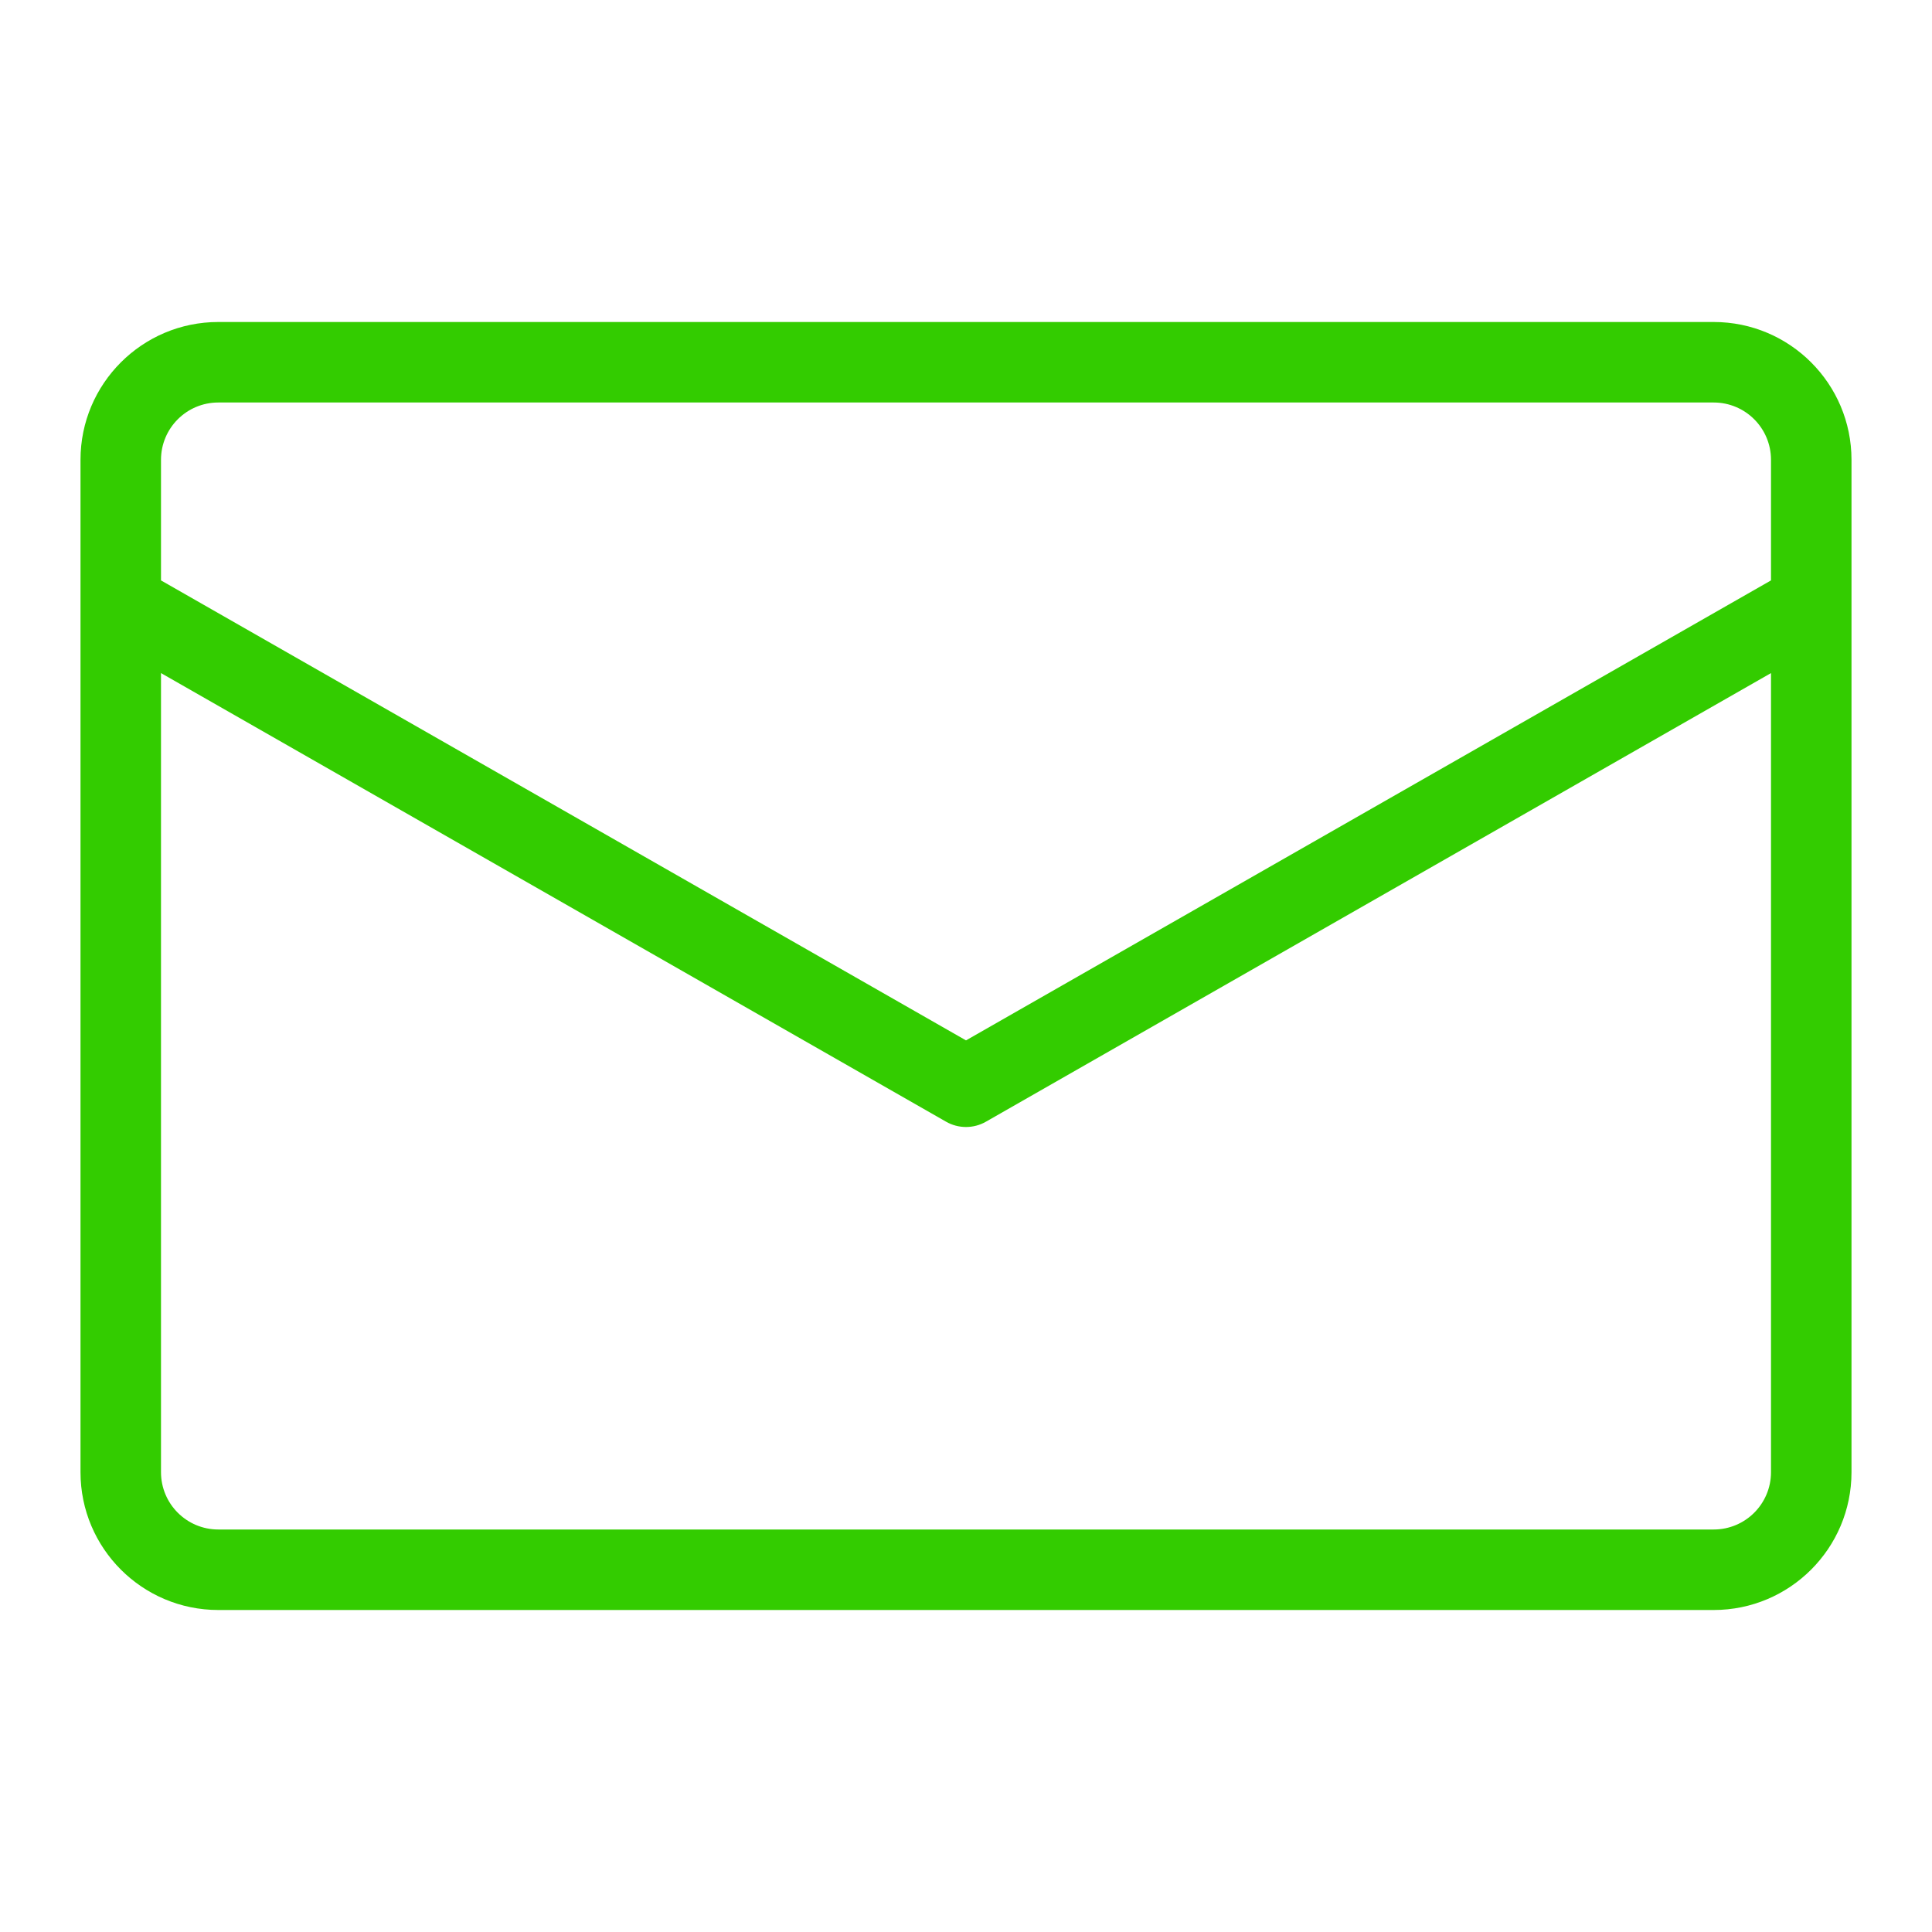 <svg width="36" height="36" viewBox="0 0 36 36" fill="none" xmlns="http://www.w3.org/2000/svg">
<path fill-rule="evenodd" clip-rule="evenodd" d="M4.068 6C2.65 6 1.5 7.15 1.5 8.568V11.235C1.5 11.245 1.5 11.254 1.5 11.263V27.432C1.5 28.85 2.65 30 4.068 30H31.932C33.35 30 34.5 28.85 34.5 27.432V11.263C34.5 11.254 34.5 11.245 34.5 11.235V8.568C34.5 7.15 33.35 6 31.932 6H4.068ZM33 10.815V8.568C33 7.978 32.522 7.5 31.932 7.5H4.068C3.478 7.5 3 7.978 3 8.568V10.815L18 19.386L33 10.815ZM3 12.542V27.432C3 28.022 3.478 28.5 4.068 28.5H31.932C32.522 28.5 33 28.022 33 27.432V12.542L18.372 20.901C18.142 21.033 17.858 21.033 17.628 20.901L3 12.542Z" fill="#33CC00"/>
</svg>
